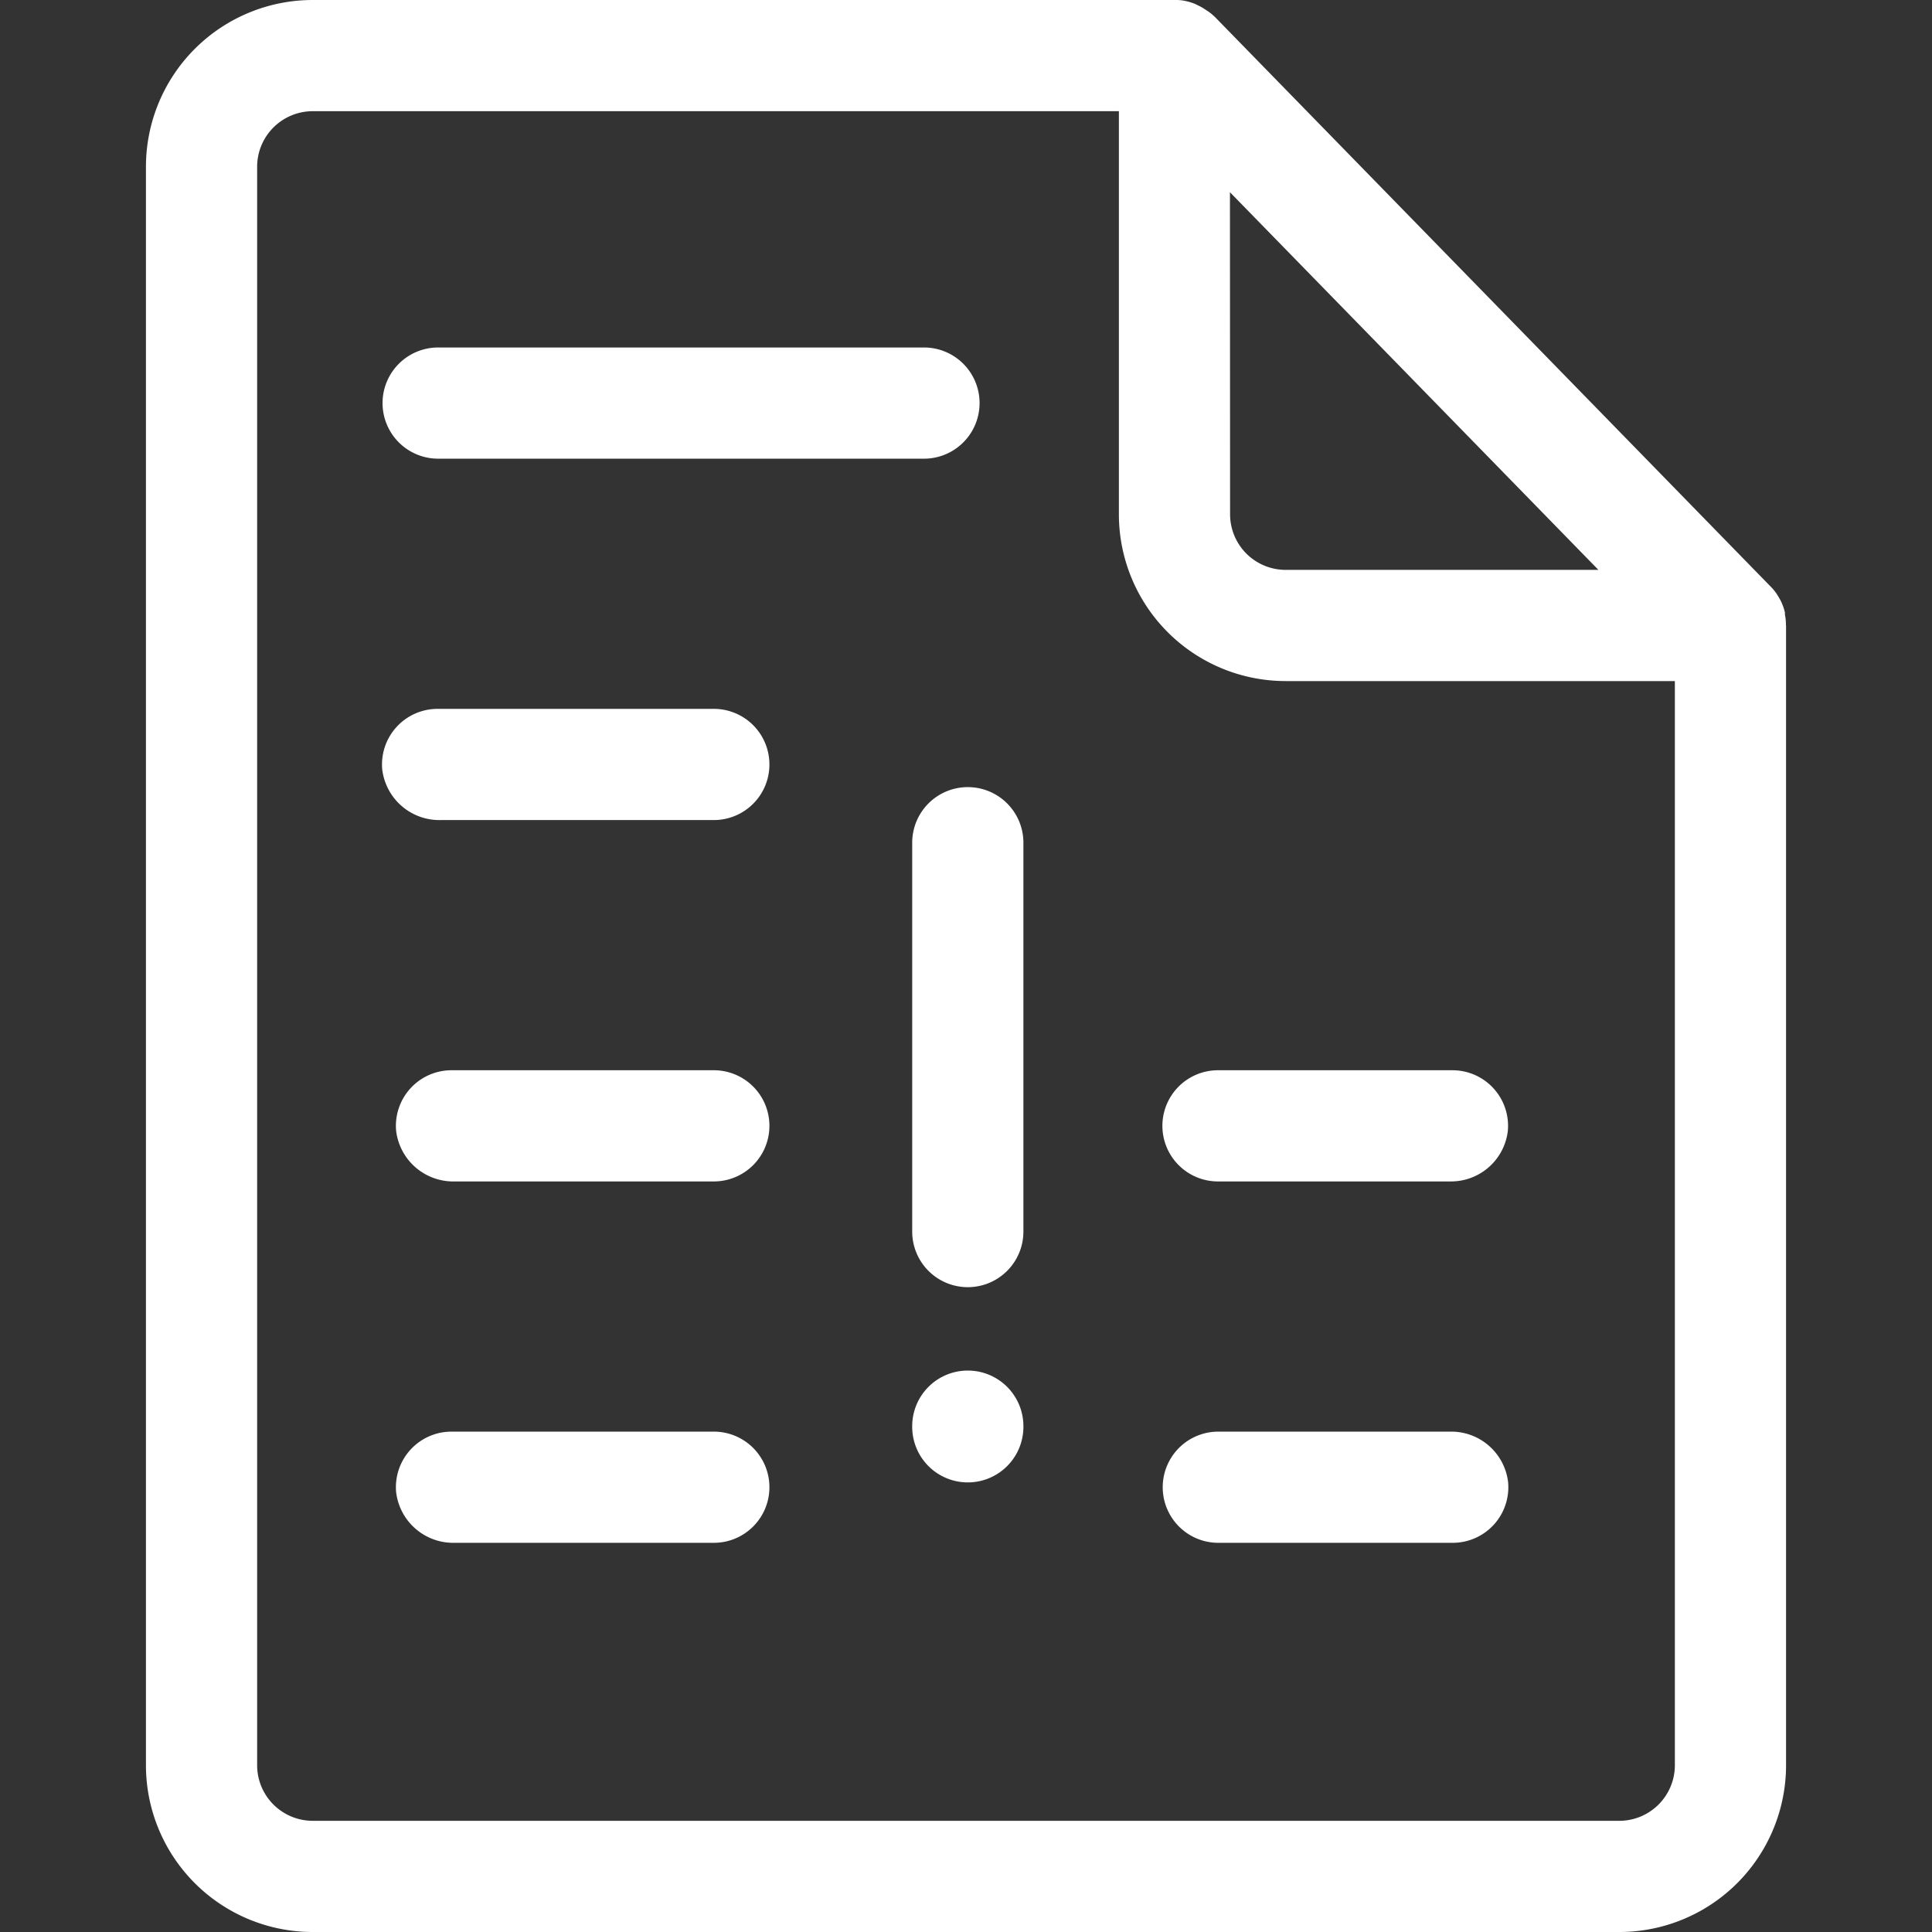 <?xml version="1.0" standalone="no"?><!DOCTYPE svg PUBLIC "-//W3C//DTD SVG 1.1//EN" "http://www.w3.org/Graphics/SVG/1.1/DTD/svg11.dtd"><svg t="1694138867360" class="icon" viewBox="0 0 1024 1024" version="1.1" xmlns="http://www.w3.org/2000/svg" p-id="6311" xmlns:xlink="http://www.w3.org/1999/xlink" width="100" height="100"><rect x="0" y="0" width="1024" height="1024" fill="#333333" stroke="none"/><path d="M512.958 417.19a29.468 29.468 0 0 0-29.468 29.468v206.273a29.468 29.468 0 0 0 58.935 0v-206.273a29.468 29.468 0 0 0-29.468-29.468z" fill="#ffffff" p-id="6312"></path><path d="M512.958 756.066m-29.468 0a29.468 29.468 0 1 0 58.935 0 29.468 29.468 0 1 0-58.935 0Z" fill="#ffffff" p-id="6313"></path><path d="M946.572 330.997a24.016 24.016 0 0 0-0.516-5.157v-1.105a23.869 23.869 0 0 0-1.179-3.904l-0.663-1.621a37.203 37.203 0 0 0-1.842-3.315l-0.737-1.179a24.679 24.679 0 0 0-3.094-3.757l-294.675-302.042-0.663-0.589a23.279 23.279 0 0 0-3.757-2.873l-1.326-0.884a27.626 27.626 0 0 0-3.241-1.768L633.554 2.139a29.468 29.468 0 0 0-4.936-1.547 22.101 22.101 0 0 0-5.451-0.589H165.756a88.403 88.403 0 0 0-88.403 88.403v847.192a88.403 88.403 0 0 0 88.403 88.403h692.487a88.403 88.403 0 0 0 88.403-88.403V331.513s-0.074 0-0.074-0.516z m-294.675-229.11L847.193 302.045H681.438a29.468 29.468 0 0 1-29.468-29.468zM887.711 935.597a29.468 29.468 0 0 1-29.468 29.468h-692.487a29.468 29.468 0 0 1-29.468-29.468V88.406a29.468 29.468 0 0 1 29.468-29.468h427.279v213.64a88.403 88.403 0 0 0 88.403 88.403h206.273z" fill="#ffffff" p-id="6314"></path><path d="M232.058 243.11h257.841a29.468 29.468 0 0 0 0-58.935h-257.841a29.468 29.468 0 0 0 0 58.935zM378.512 375.714H232.058a29.468 29.468 0 0 0-29.468 32.12A30.499 30.499 0 0 0 233.605 434.649h144.907a29.468 29.468 0 0 0 0-58.935zM378.512 567.253H239.425a29.468 29.468 0 0 0-29.468 32.12A30.499 30.499 0 0 0 240.972 626.188h137.54a29.468 29.468 0 0 0 0-58.935zM616.094 596.721a29.468 29.468 0 0 0 29.468 29.468h123.027a30.352 30.352 0 0 0 30.573-26.594 29.468 29.468 0 0 0-29.468-32.341H645.562a29.468 29.468 0 0 0-29.468 29.468zM378.512 758.792H239.425a29.468 29.468 0 0 0-29.468 32.12 30.499 30.499 0 0 0 31.015 26.815h137.54a29.468 29.468 0 0 0 0-58.935zM768.589 758.792h-123.027a29.468 29.468 0 0 0 0 58.935h124.279a29.468 29.468 0 0 0 29.468-32.341 30.352 30.352 0 0 0-30.72-26.594z" fill="#ffffff" p-id="6315"></path></svg>